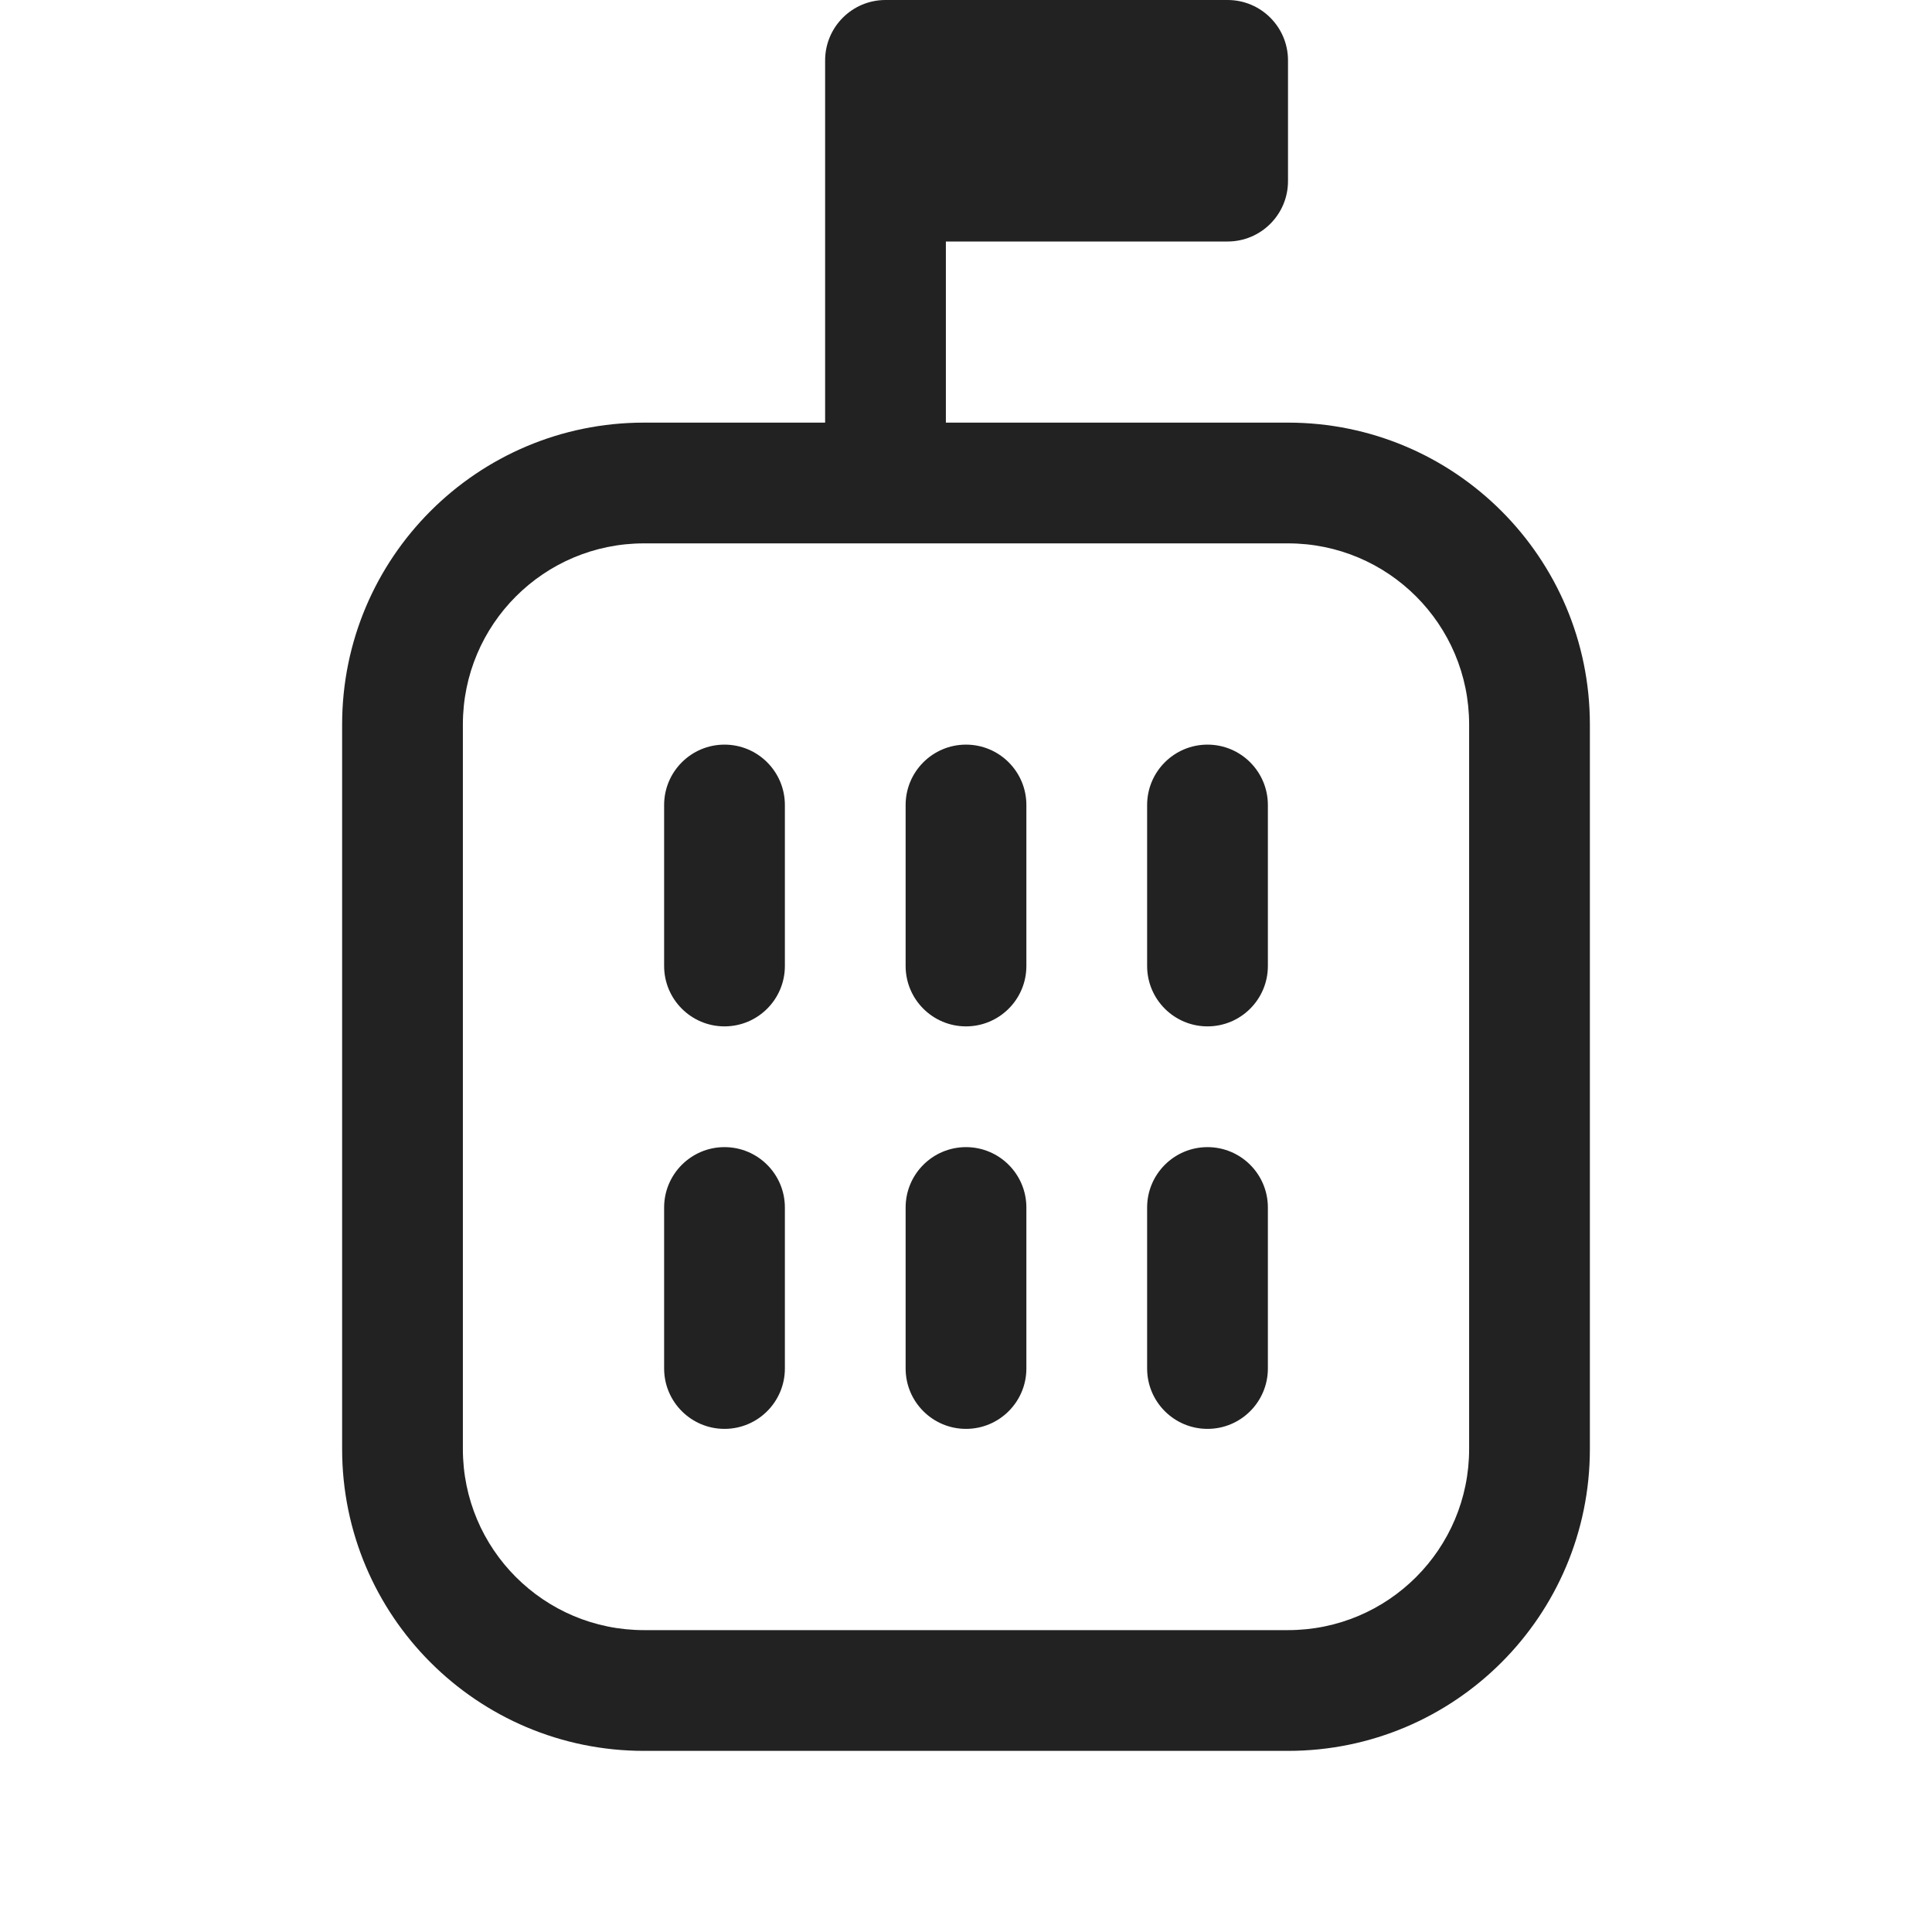 <svg width="24" height="24" viewBox="0 0 24 24" fill="none" xmlns="http://www.w3.org/2000/svg">
<path d="M9 14.25C9.414 14.25 9.75 14.586 9.75 15V17C9.75 17.414 9.414 17.75 9 17.75C8.586 17.75 8.25 17.414 8.25 17V15C8.25 14.586 8.586 14.25 9 14.25Z" fill="#222222"/>
<path d="M12.75 15C12.75 14.586 12.414 14.25 12 14.25C11.586 14.25 11.25 14.586 11.25 15V17C11.25 17.414 11.586 17.75 12 17.75C12.414 17.75 12.75 17.414 12.75 17V15Z" fill="#222222"/>
<path d="M15 14.25C15.414 14.25 15.75 14.586 15.75 15V17C15.75 17.414 15.414 17.75 15 17.75C14.586 17.75 14.25 17.414 14.25 17V15C14.25 14.586 14.586 14.25 15 14.25Z" fill="#222222"/>
<path d="M9.75 10C9.75 9.586 9.414 9.25 9 9.25C8.586 9.25 8.25 9.586 8.25 10V12C8.25 12.414 8.586 12.75 9 12.75C9.414 12.75 9.75 12.414 9.75 12V10Z" fill="#222222"/>
<path d="M12 9.25C12.414 9.25 12.75 9.586 12.75 10V12C12.75 12.414 12.414 12.75 12 12.75C11.586 12.75 11.25 12.414 11.25 12V10C11.25 9.586 11.586 9.25 12 9.25Z" fill="#222222"/>
<path d="M15.75 10C15.75 9.586 15.414 9.25 15 9.25C14.586 9.25 14.25 9.586 14.25 10V12C14.25 12.414 14.586 12.75 15 12.75C15.414 12.75 15.75 12.414 15.75 12V10Z" fill="#222222"/>
<path fill-rule="evenodd" clip-rule="evenodd" d="M11.75 3V5.25H16C18.071 5.25 19.75 6.929 19.75 9V18C19.75 20.071 18.071 21.75 16 21.75H8C5.929 21.75 4.25 20.071 4.25 18V9C4.25 6.929 5.929 5.25 8 5.25H10.25V0.75C10.25 0.336 10.586 0 11 0H15.25C15.664 0 16 0.336 16 0.75V2.25C16 2.664 15.664 3 15.25 3H11.75ZM8 6.75H16C17.243 6.75 18.25 7.757 18.25 9V18C18.25 19.243 17.243 20.25 16 20.25H8C6.757 20.25 5.75 19.243 5.75 18V9C5.75 7.757 6.757 6.75 8 6.75Z" fill="#222222"/>
</svg>
